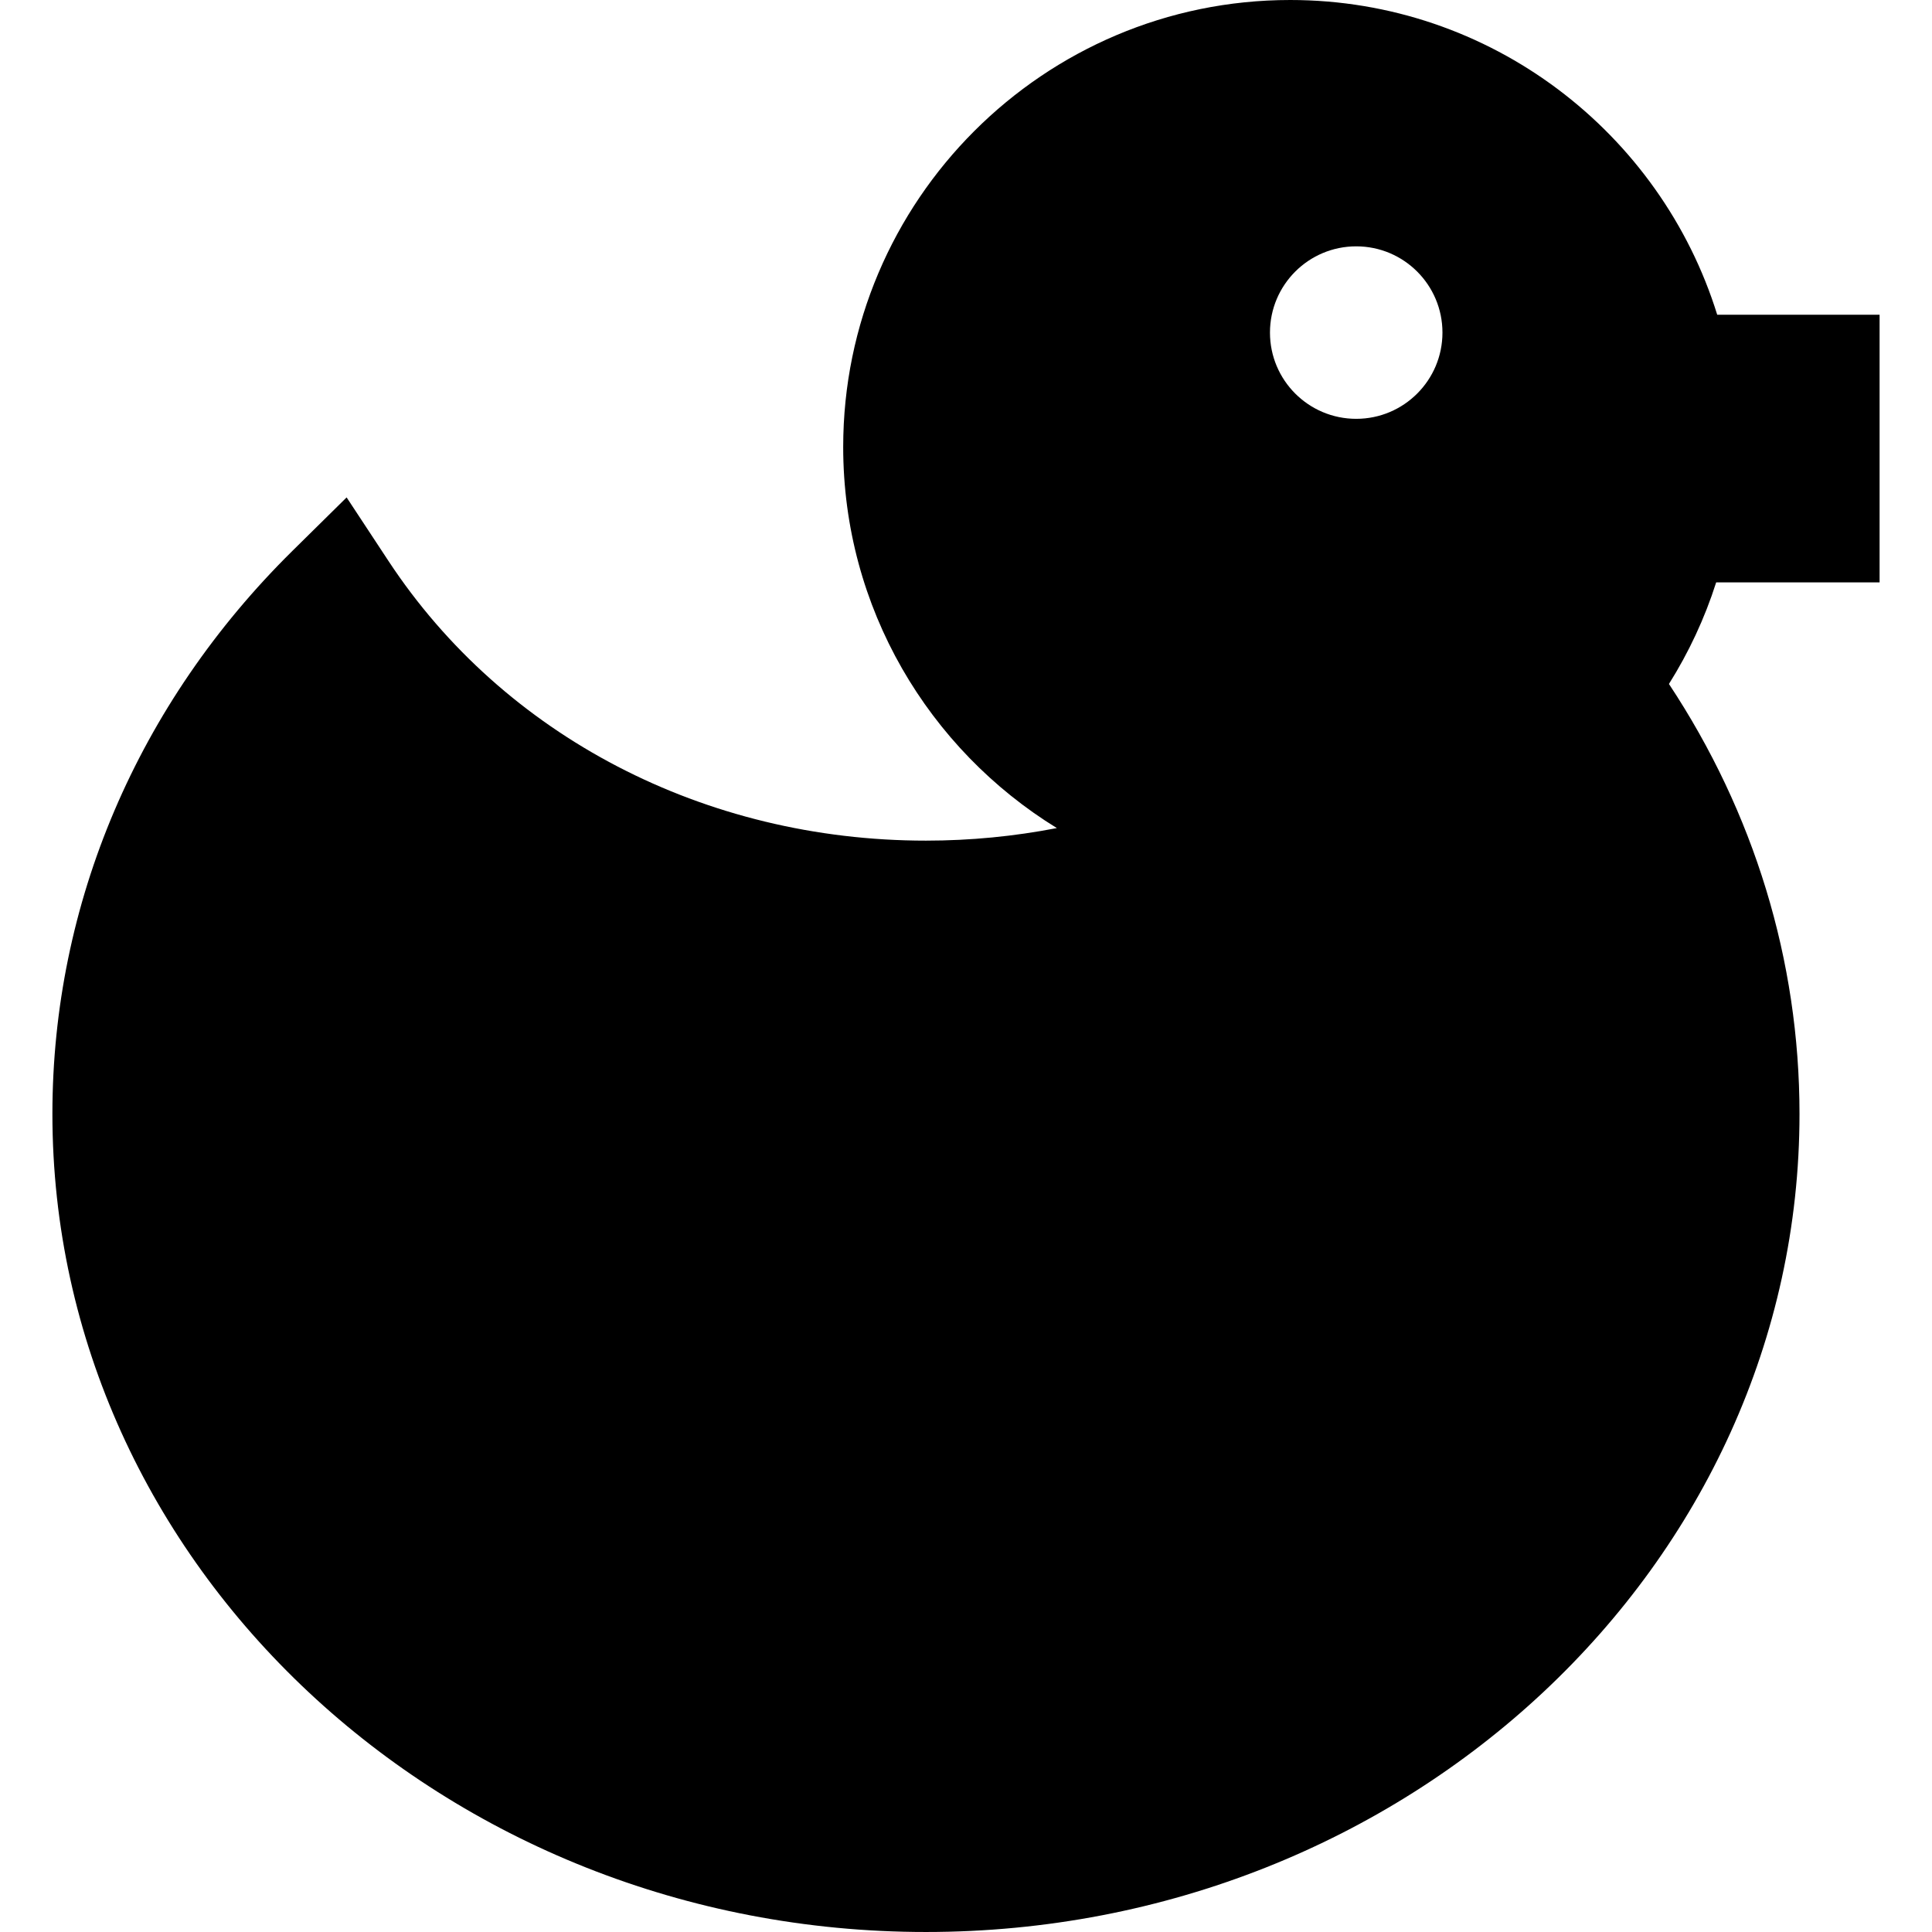 <?xml version="1.0" encoding="iso-8859-1"?>
<!-- Generator: Adobe Illustrator 19.0.0, SVG Export Plug-In . SVG Version: 6.00 Build 0)  -->
<svg version="1.1" id="Capa_1" xmlns="http://www.w3.org/2000/svg" xmlns:xlink="http://www.w3.org/1999/xlink" x="0px" y="0px"
	 viewBox="0 0 216.561 216.561" style="enable-background:new 0 0 216.561 216.561;" xml:space="preserve">
<path d="M210.686,65.28v-30h-18.201C186.15,14.867,167.089,0,144.62,0c-27.628,0-50.105,22.477-50.105,50.104
	c0,18.048,9.595,33.894,23.949,42.716c-4.759,0.923-9.668,1.408-14.673,1.408c-24.799,0-47.321-11.719-60.247-31.349l-4.691-7.123
	l-6.071,5.989C15.43,78.864,5.874,101.277,5.874,124.858c0,50.564,43.926,91.702,97.917,91.702
	c53.992,0,97.918-41.138,97.918-91.702c0-17.227-5.121-33.82-14.634-48.191c2.215-3.527,4.006-7.344,5.294-11.387H210.686z
	 M152.02,46.947c-5.339,0-9.667-4.328-9.667-9.667s4.328-9.667,9.667-9.667c5.339,0,9.667,4.328,9.667,9.667
	S157.359,46.947,152.02,46.947z"/>
<g>
</g>
<g>
</g>
<g>
</g>
<g>
</g>
<g>
</g>
<g>
</g>
<g>
</g>
<g>
</g>
<g>
</g>
<g>
</g>
<g>
</g>
<g>
</g>
<g>
</g>
<g>
</g>
<g>
</g>
</svg>
